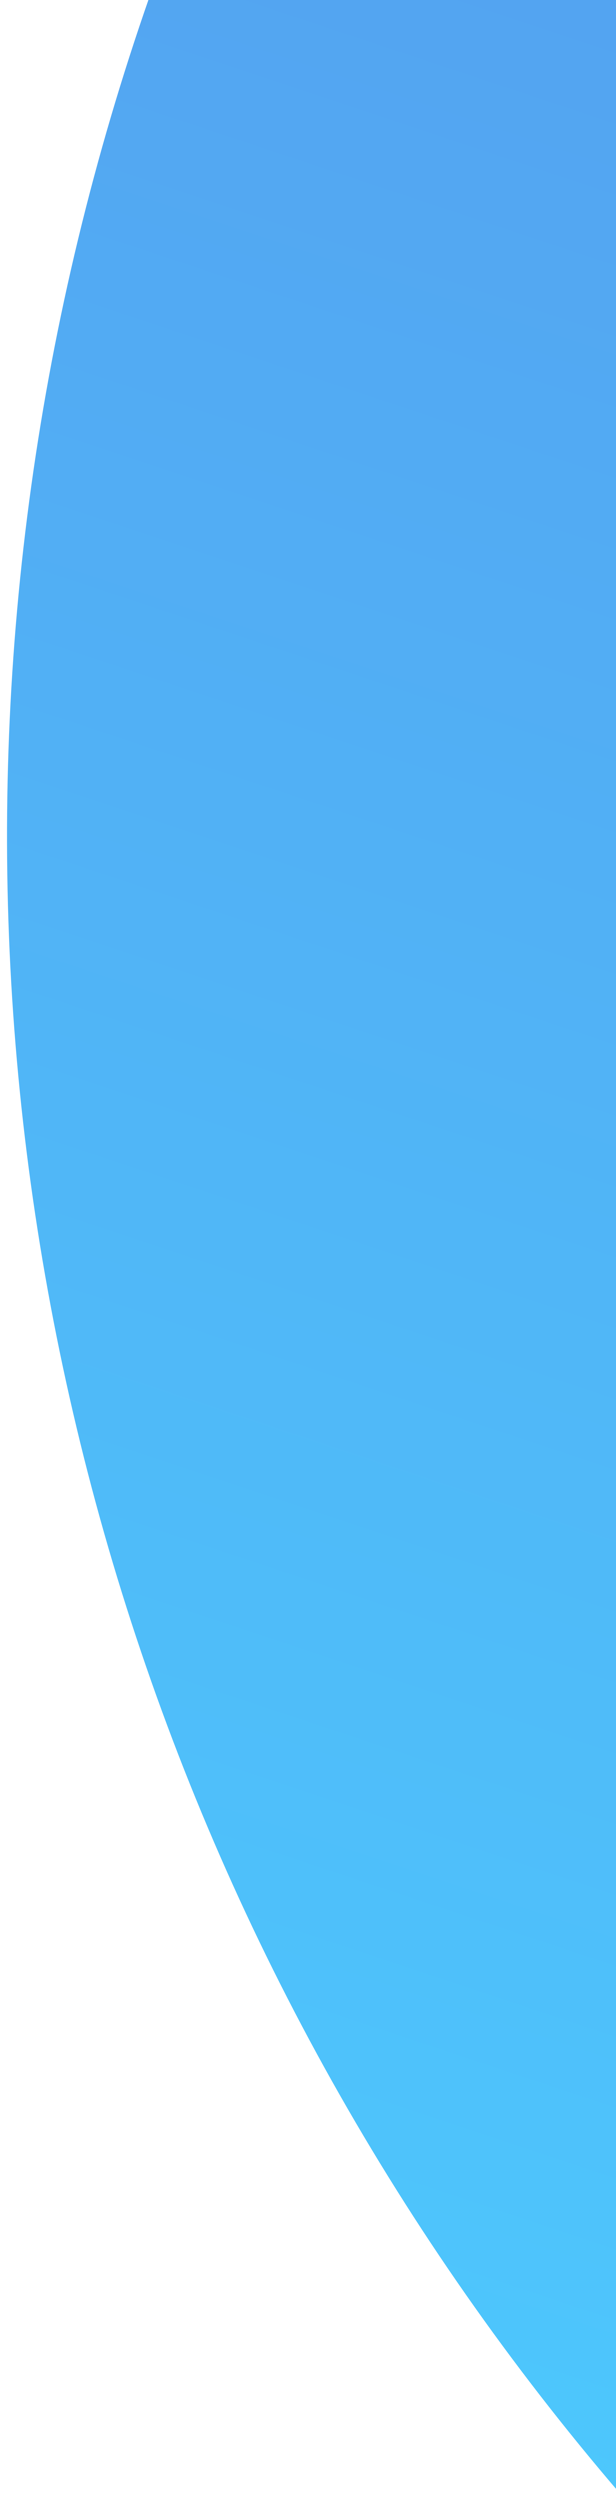 <svg xmlns="http://www.w3.org/2000/svg" xmlns:xlink="http://www.w3.org/1999/xlink" width="315" height="1278" viewBox="0 0 315 1278">
  <defs>
    <clipPath id="clip-path">
      <rect id="Rectangle_1309" data-name="Rectangle 1309" width="315" height="1278" transform="translate(1605 70)" fill="#fff"/>
    </clipPath>
    <clipPath id="clip-path-2">
      <rect id="Rectangle_1308" data-name="Rectangle 1308" width="362" height="1487" transform="translate(1559)" fill="#fff" stroke="#707070" stroke-width="1"/>
    </clipPath>
    <linearGradient id="linear-gradient" x1="0.5" x2="0.5" y2="1" gradientUnits="objectBoundingBox">
      <stop offset="0" stop-color="#1fc2ff"/>
      <stop offset="1" stop-color="#3063df"/>
    </linearGradient>
  </defs>
  <g id="Mask_Group_37" data-name="Mask Group 37" transform="translate(-1605 -70)" clip-path="url(#clip-path)">
    <g id="Mask_Group_36" data-name="Mask Group 36" transform="translate(38 -58)" clip-path="url(#clip-path-2)">
      <circle id="circle_gradient_lg" cx="1301" cy="1301" r="1301" transform="matrix(-0.966, -0.259, 0.259, -0.966, 3791.553, 2149.393)" opacity="0.8" fill="url(#linear-gradient)"/>
    </g>
  </g>
</svg>
